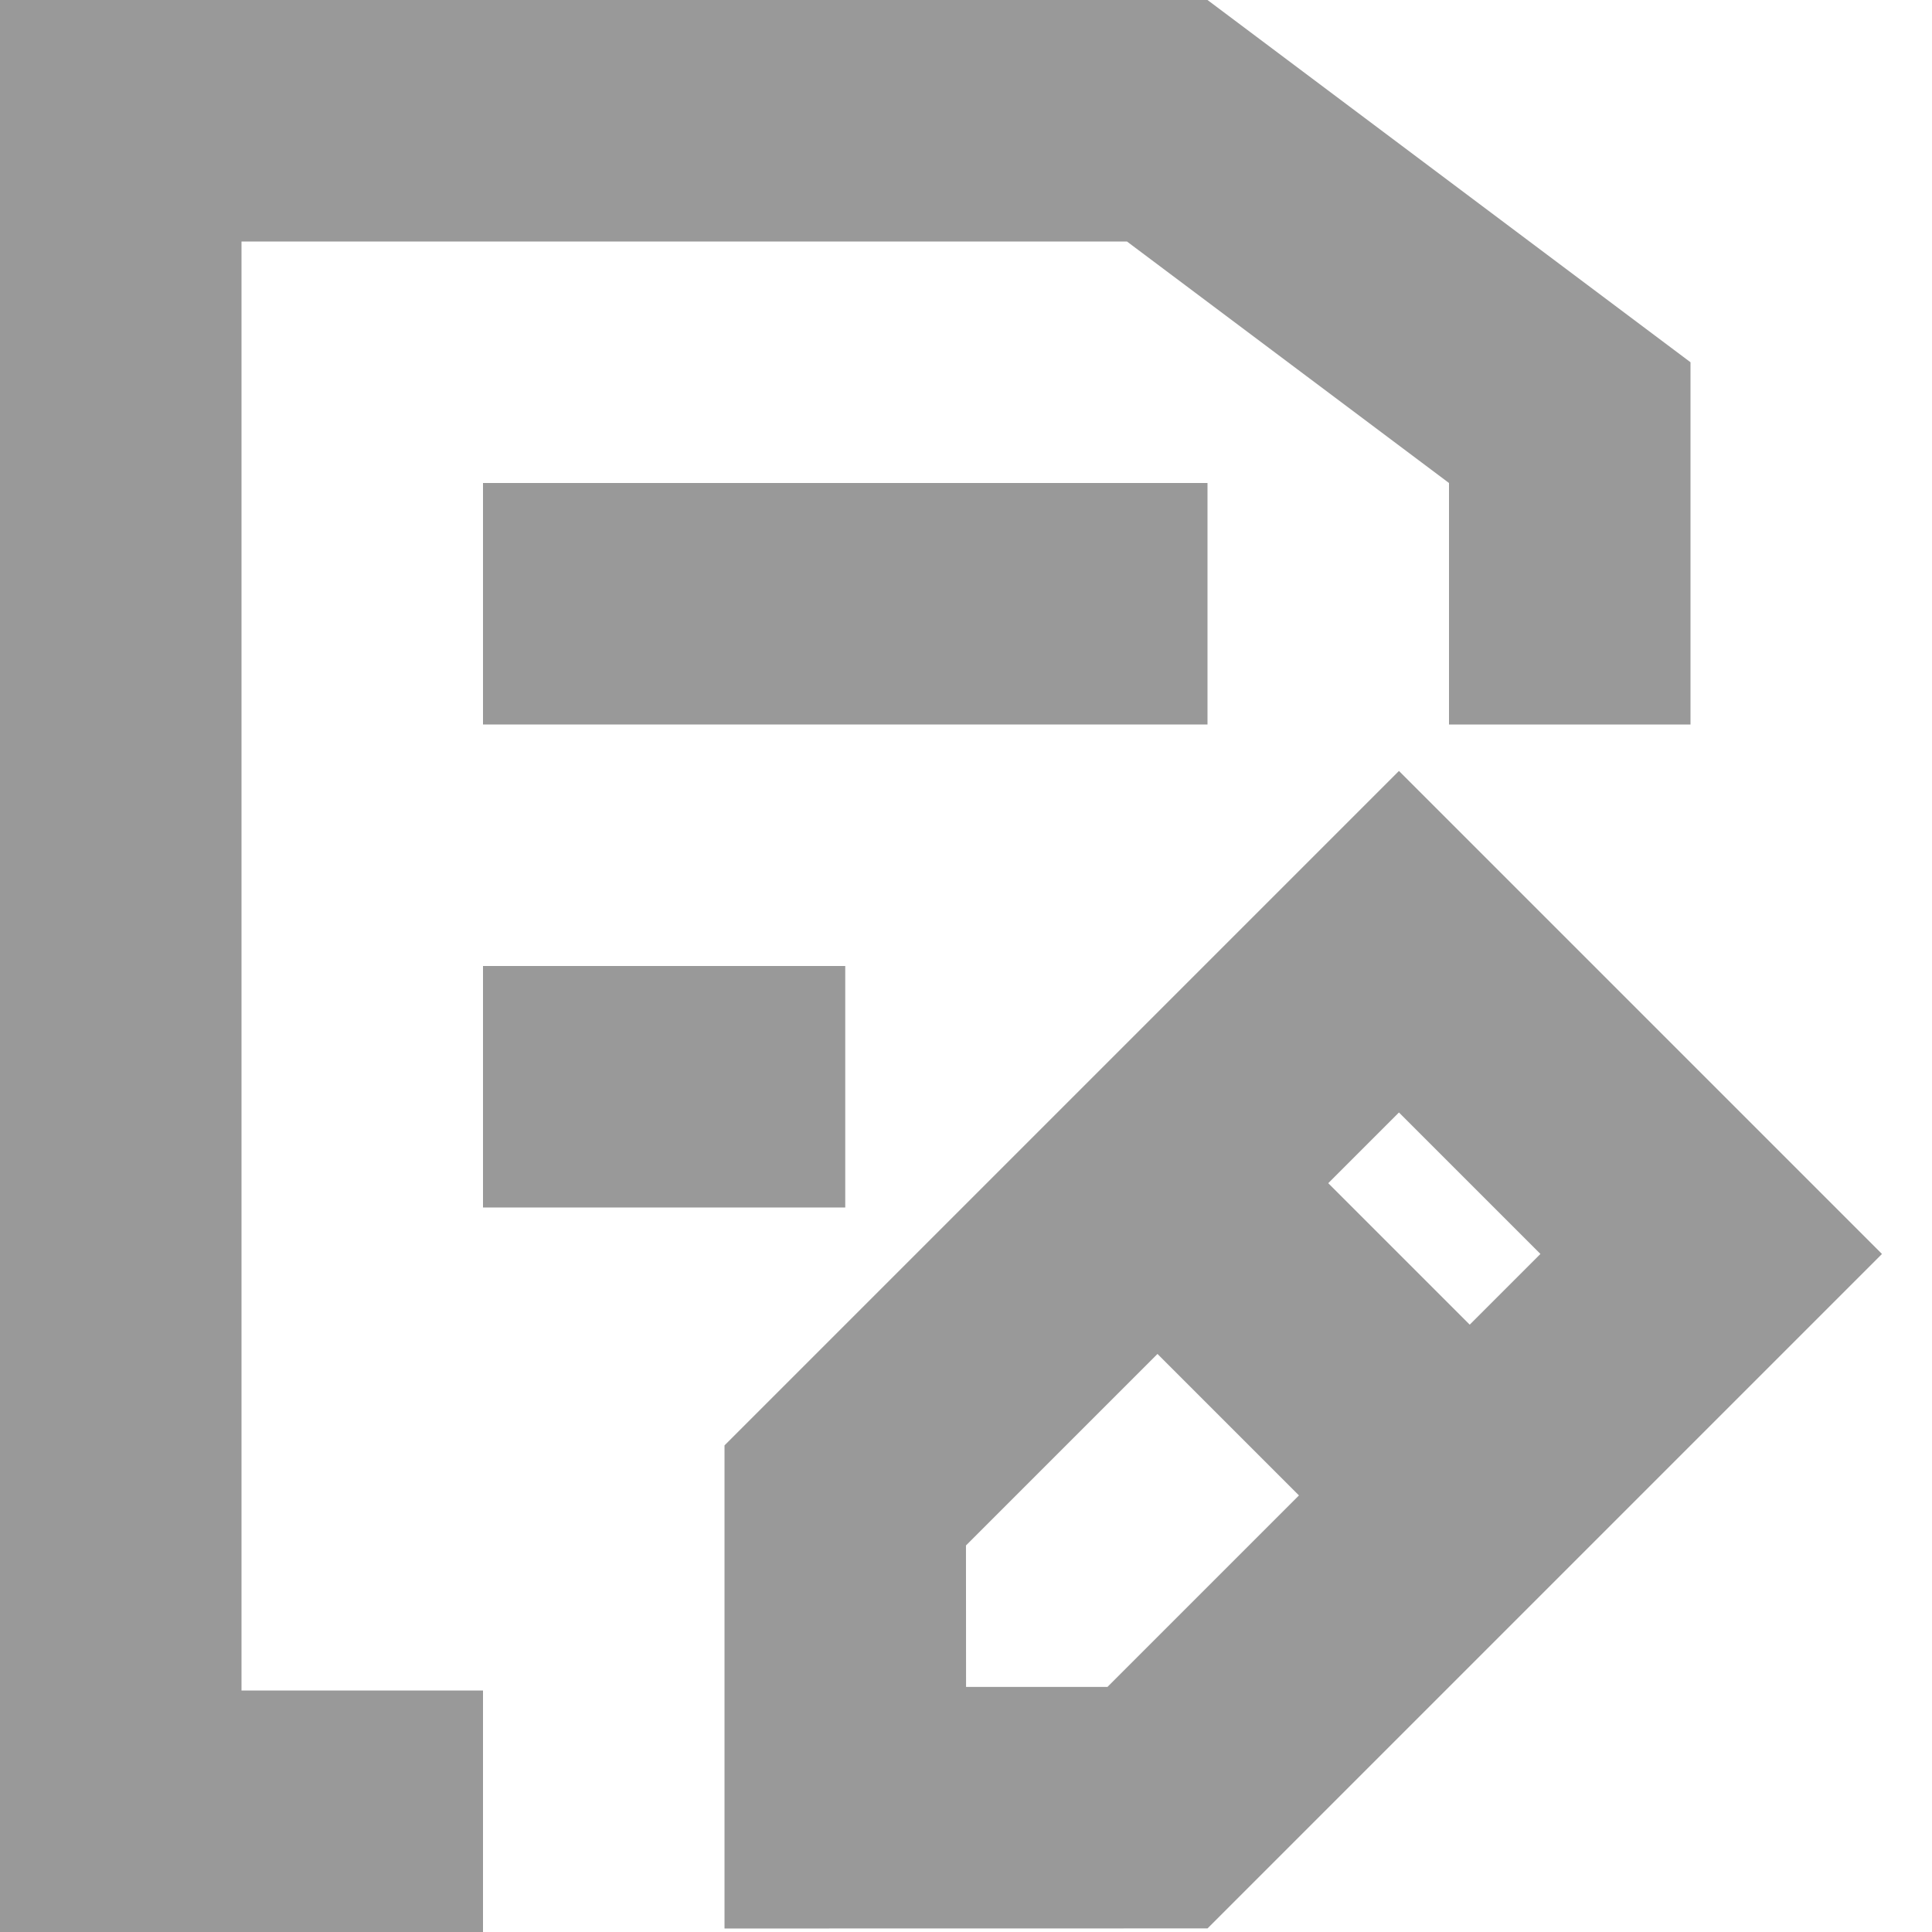 <?xml version="1.0" encoding="UTF-8"?>
<svg width="16px" height="16px" viewBox="0 0 16 16" version="1.1" xmlns="http://www.w3.org/2000/svg" xmlns:xlink="http://www.w3.org/1999/xlink">
    <!-- Generator: Sketch 53 (72520) - https://sketchapp.com -->
    <title>文档建议，你提了吗-灰</title>
    <desc>Created with Sketch.</desc>
    <g id="文档建议，你提了吗-灰" stroke="none" stroke-width="1" fill="none" fill-rule="evenodd">
        <path d="M2,14 L2,16 L0,14 L2,14 Z M2,14 L2,2 L9.333,2 L12,4 L12,6 L14,6 L14,3 L10,0 L0,0 L0,16 L4,16 L4,14 L2,14 Z M2,2 L0,2 L2,0 L2,2 Z M8.8,1.6 L10,2 L9.333,2 L8.8,1.6 Z M12.8,4.6 L12,3 L12,4 L12.8,4.6 Z M12,3 L12.8,4.6 L12,4 L12,3 Z M12,4 L12,5 L14,5 L14,3 L10,0 L0,0 L0,16 L4,16 L4,14 L2,14 L2,2 L9.333,2 L12,4 Z M10,2 L8.8,1.6 L9.333,2 L10,2 Z" id="路径" fill="#999999" fill-rule="nonzero"></path>
        <rect id="矩形" fill="#999999" x="4" y="4" width="6" height="2"></rect>
        <rect id="矩形" fill="#999999" x="4" y="8" width="3" height="2"></rect>
        <path d="M8.964,9.642 L10.621,9.642 L10.621,8.814 L8.964,8.814 L8.964,9.642 Z M12.621,14.713 L9.793,17.542 L6.964,14.713 L6.964,6.814 L12.621,6.814 L12.621,14.713 Z M9.793,14.713 L10.621,13.885 L10.621,11.642 L8.964,11.642 L8.964,13.885 L9.793,14.713 Z" id="合并形状" fill="#999999" fill-rule="nonzero" transform="translate(9.793, 12.178) rotate(-315) translate(-9.793, -12.178) "></path>
    </g>
</svg>
